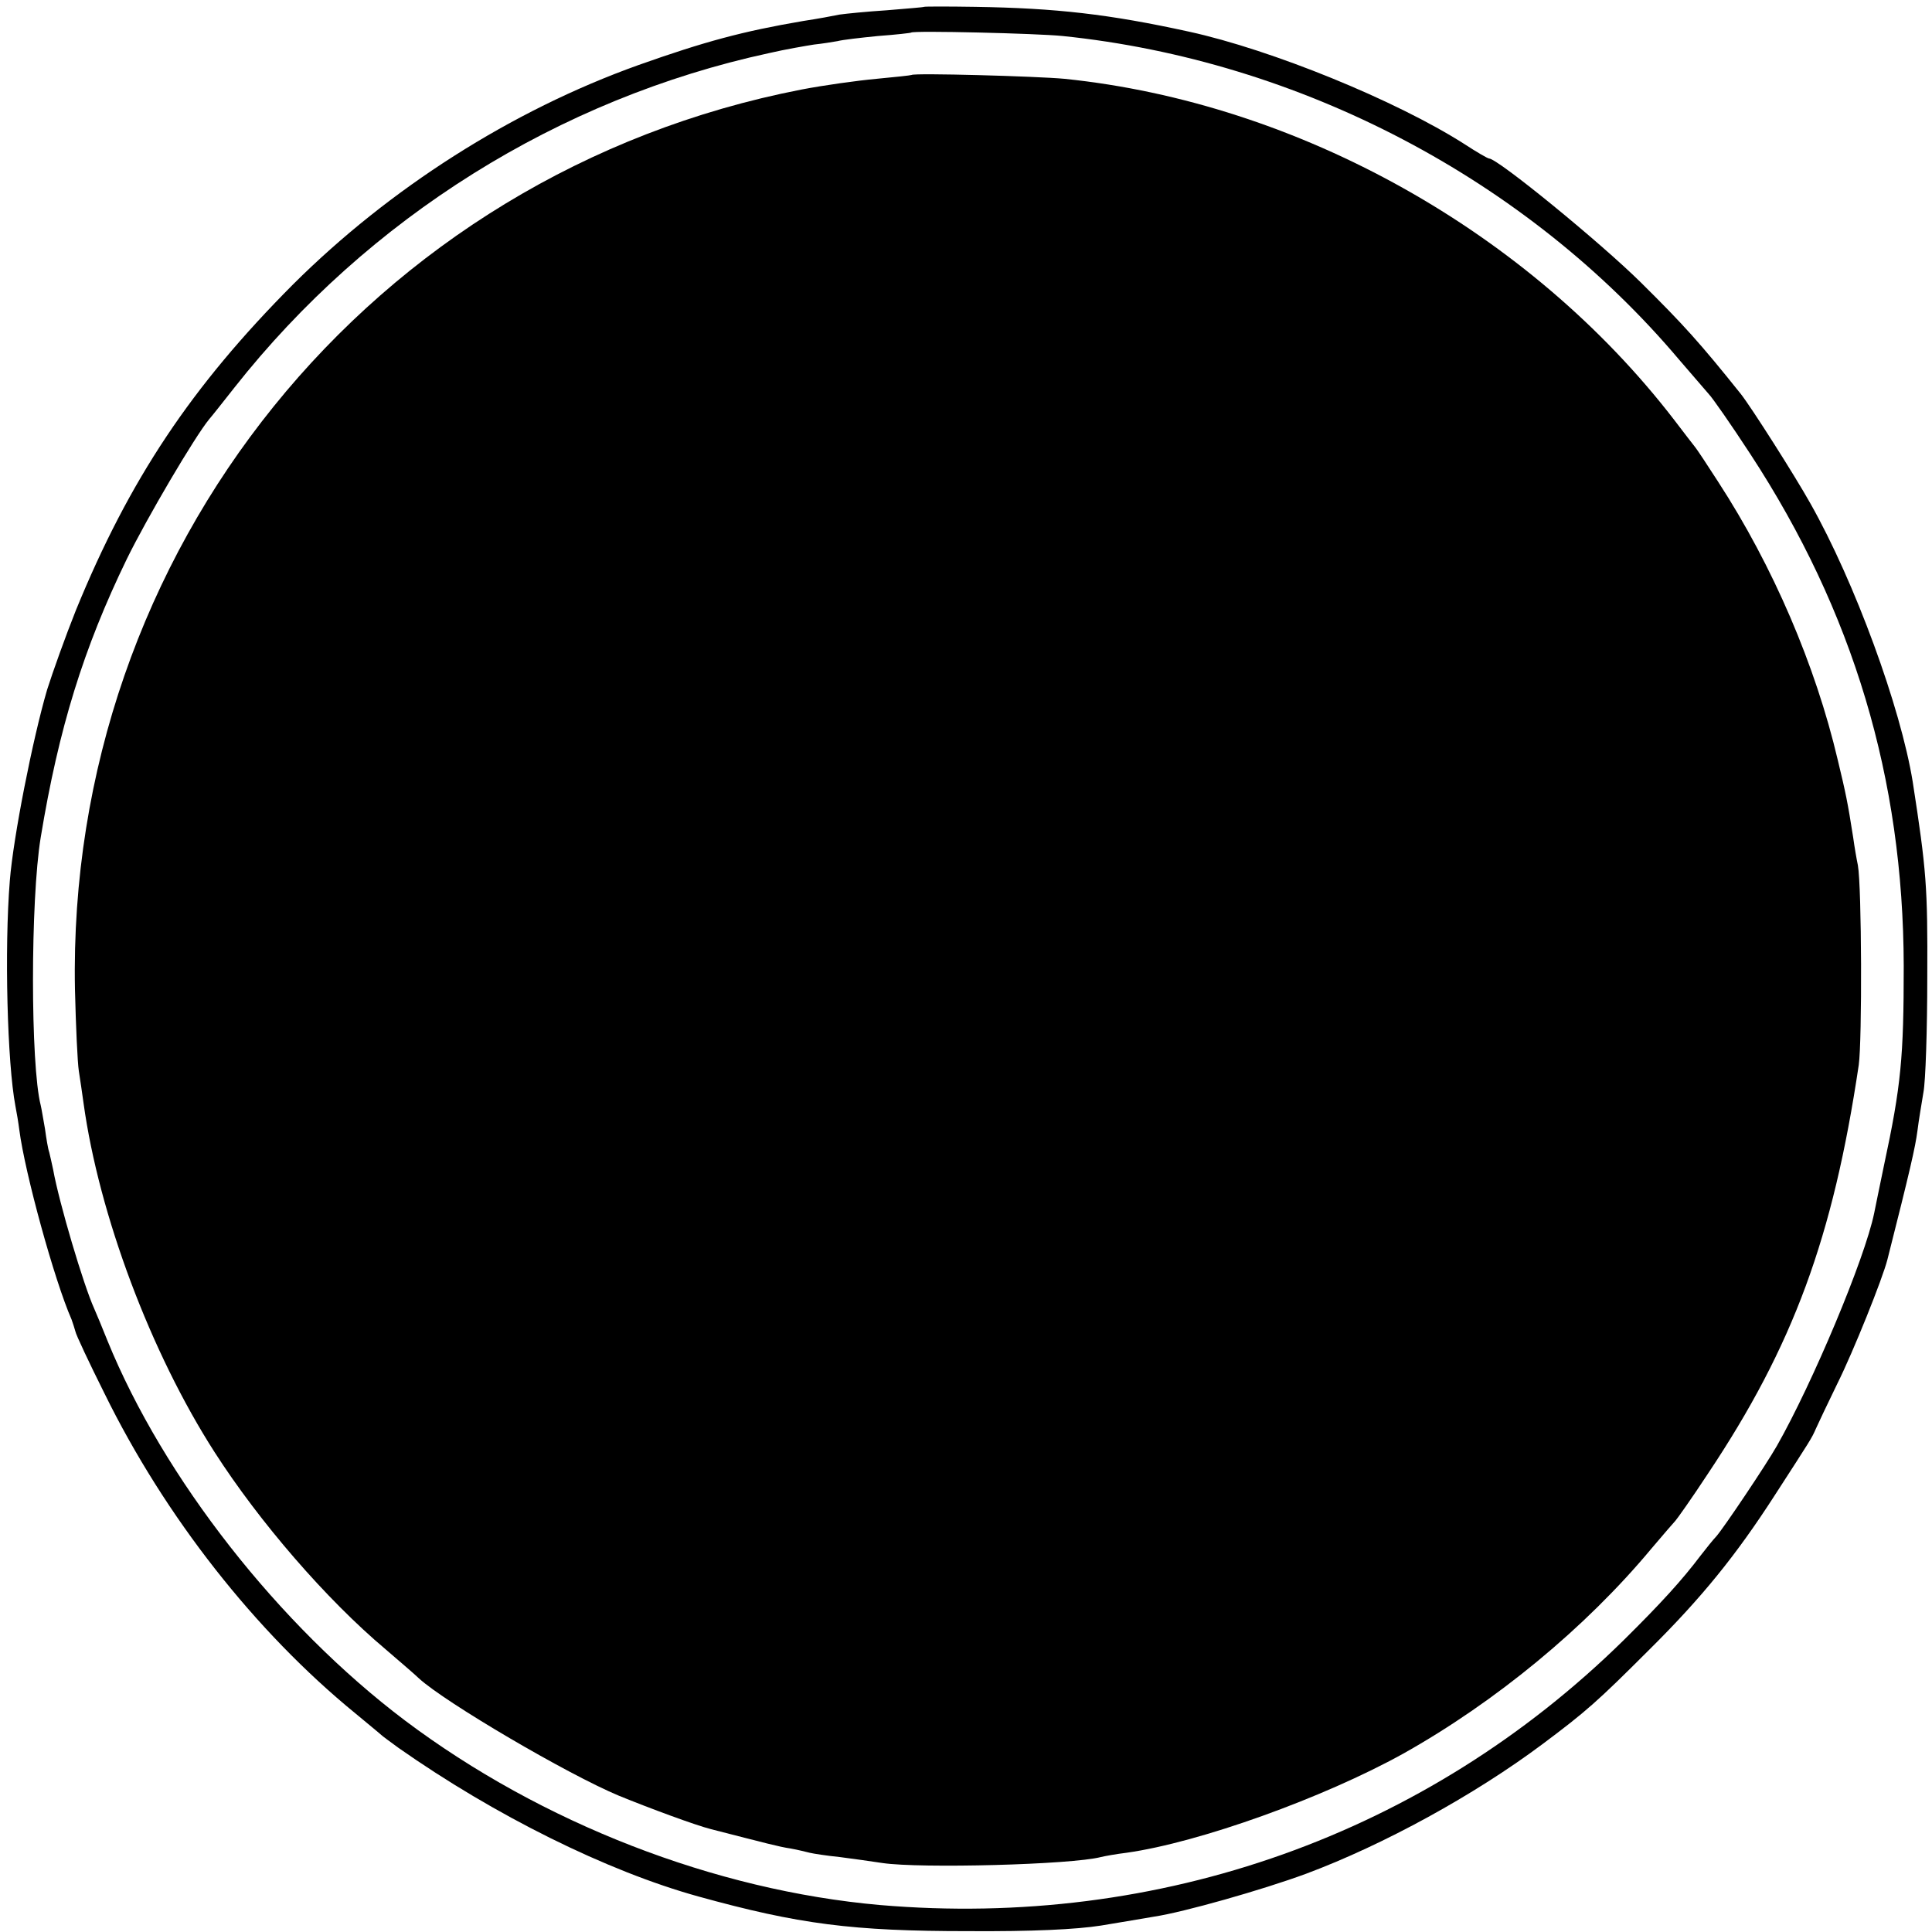 <?xml version="1.0" standalone="no"?>
<!DOCTYPE svg PUBLIC "-//W3C//DTD SVG 20010904//EN"
 "http://www.w3.org/TR/2001/REC-SVG-20010904/DTD/svg10.dtd">
<svg version="1.0" xmlns="http://www.w3.org/2000/svg"
 width="451pt" height="451pt" viewBox="0 0 451 451"
 preserveAspectRatio="xMidYMid meet">
<g transform="translate(0,451) scale(0.1,-0.1)"
fill="#000000" stroke="none">
<path d="M2157 4494 c-1 -1 -40 -4 -87 -8 -47 -3 -96 -8 -110 -10 -14 -3 -52
-10 -85 -15 -141 -24 -230 -48 -385 -103 -296 -106 -581 -288 -806 -512 -237
-238 -382 -455 -507 -761 -24 -60 -54 -144 -67 -185 -34 -116 -79 -345 -87
-445 -13 -160 -6 -427 13 -527 3 -15 7 -39 9 -55 13 -101 82 -352 122 -443 3
-8 7 -21 9 -28 1 -7 32 -73 68 -145 141 -287 352 -556 586 -747 30 -25 57 -47
60 -50 3 -3 21 -16 40 -30 225 -158 487 -288 700 -347 235 -65 360 -81 630
-81 150 -1 253 4 310 13 47 8 103 17 125 21 67 10 251 62 354 100 182 68 393
184 551 302 103 77 129 100 251 222 122 121 202 220 291 358 86 133 87 134 97
157 5 11 27 58 50 105 37 74 106 246 117 290 53 209 65 262 70 300 3 25 10 65
14 90 5 25 9 146 9 270 1 211 -2 248 -34 455 -28 173 -135 466 -239 650 -37
66 -137 223 -162 255 -96 120 -134 162 -233 260 -95 94 -335 290 -355 290 -3
0 -29 15 -58 34 -160 102 -450 220 -642 262 -187 41 -311 55 -499 58 -64 1
-118 1 -120 0z m323 -68 c555 -57 1085 -335 1440 -756 30 -35 61 -71 69 -80 8
-8 52 -71 97 -140 240 -367 357 -757 358 -1195 0 -212 -6 -279 -46 -465 -11
-52 -21 -103 -23 -112 -22 -107 -144 -397 -227 -543 -25 -44 -125 -193 -142
-212 -6 -6 -22 -26 -36 -44 -43 -57 -92 -111 -180 -198 -461 -453 -1082 -674
-1736 -618 -385 34 -790 191 -1109 431 -294 222 -563 565 -694 886 -12 30 -26
64 -31 75 -25 55 -82 247 -96 325 -3 14 -7 32 -9 40 -3 8 -7 33 -10 55 -4 22
-8 47 -10 55 -24 94 -24 479 0 625 42 255 100 442 201 650 47 96 159 286 192
326 7 8 33 41 59 74 313 397 758 675 1248 781 39 9 86 17 105 20 19 2 44 6 55
8 11 3 54 8 95 12 41 3 76 7 77 8 5 5 295 -2 353 -8z"/>
<path d="M2128 4335 c-2 -1 -39 -5 -82 -9 -44 -4 -123 -15 -175 -25 -1004
-195 -1716 -1077 -1696 -2101 2 -85 6 -171 9 -190 3 -19 8 -53 11 -75 36 -261
157 -583 306 -815 104 -162 260 -343 399 -460 35 -30 71 -61 78 -68 61 -56
347 -224 467 -274 71 -29 179 -69 215 -78 129 -33 158 -41 185 -45 17 -3 37
-8 45 -10 8 -2 40 -7 70 -10 30 -4 75 -10 100 -14 88 -13 441 -4 510 14 8 2
35 7 60 10 170 24 459 128 645 231 216 121 426 294 580 479 28 33 53 62 56 65
3 3 38 52 76 110 199 298 292 551 352 954 8 57 7 415 -2 466 -3 14 -8 43 -11
65 -13 83 -17 102 -36 181 -52 221 -151 452 -279 649 -25 39 -49 75 -53 80 -5
6 -27 35 -50 65 -337 438 -877 740 -1423 796 -64 6 -351 14 -357 9z"/>
</g>
</svg>
